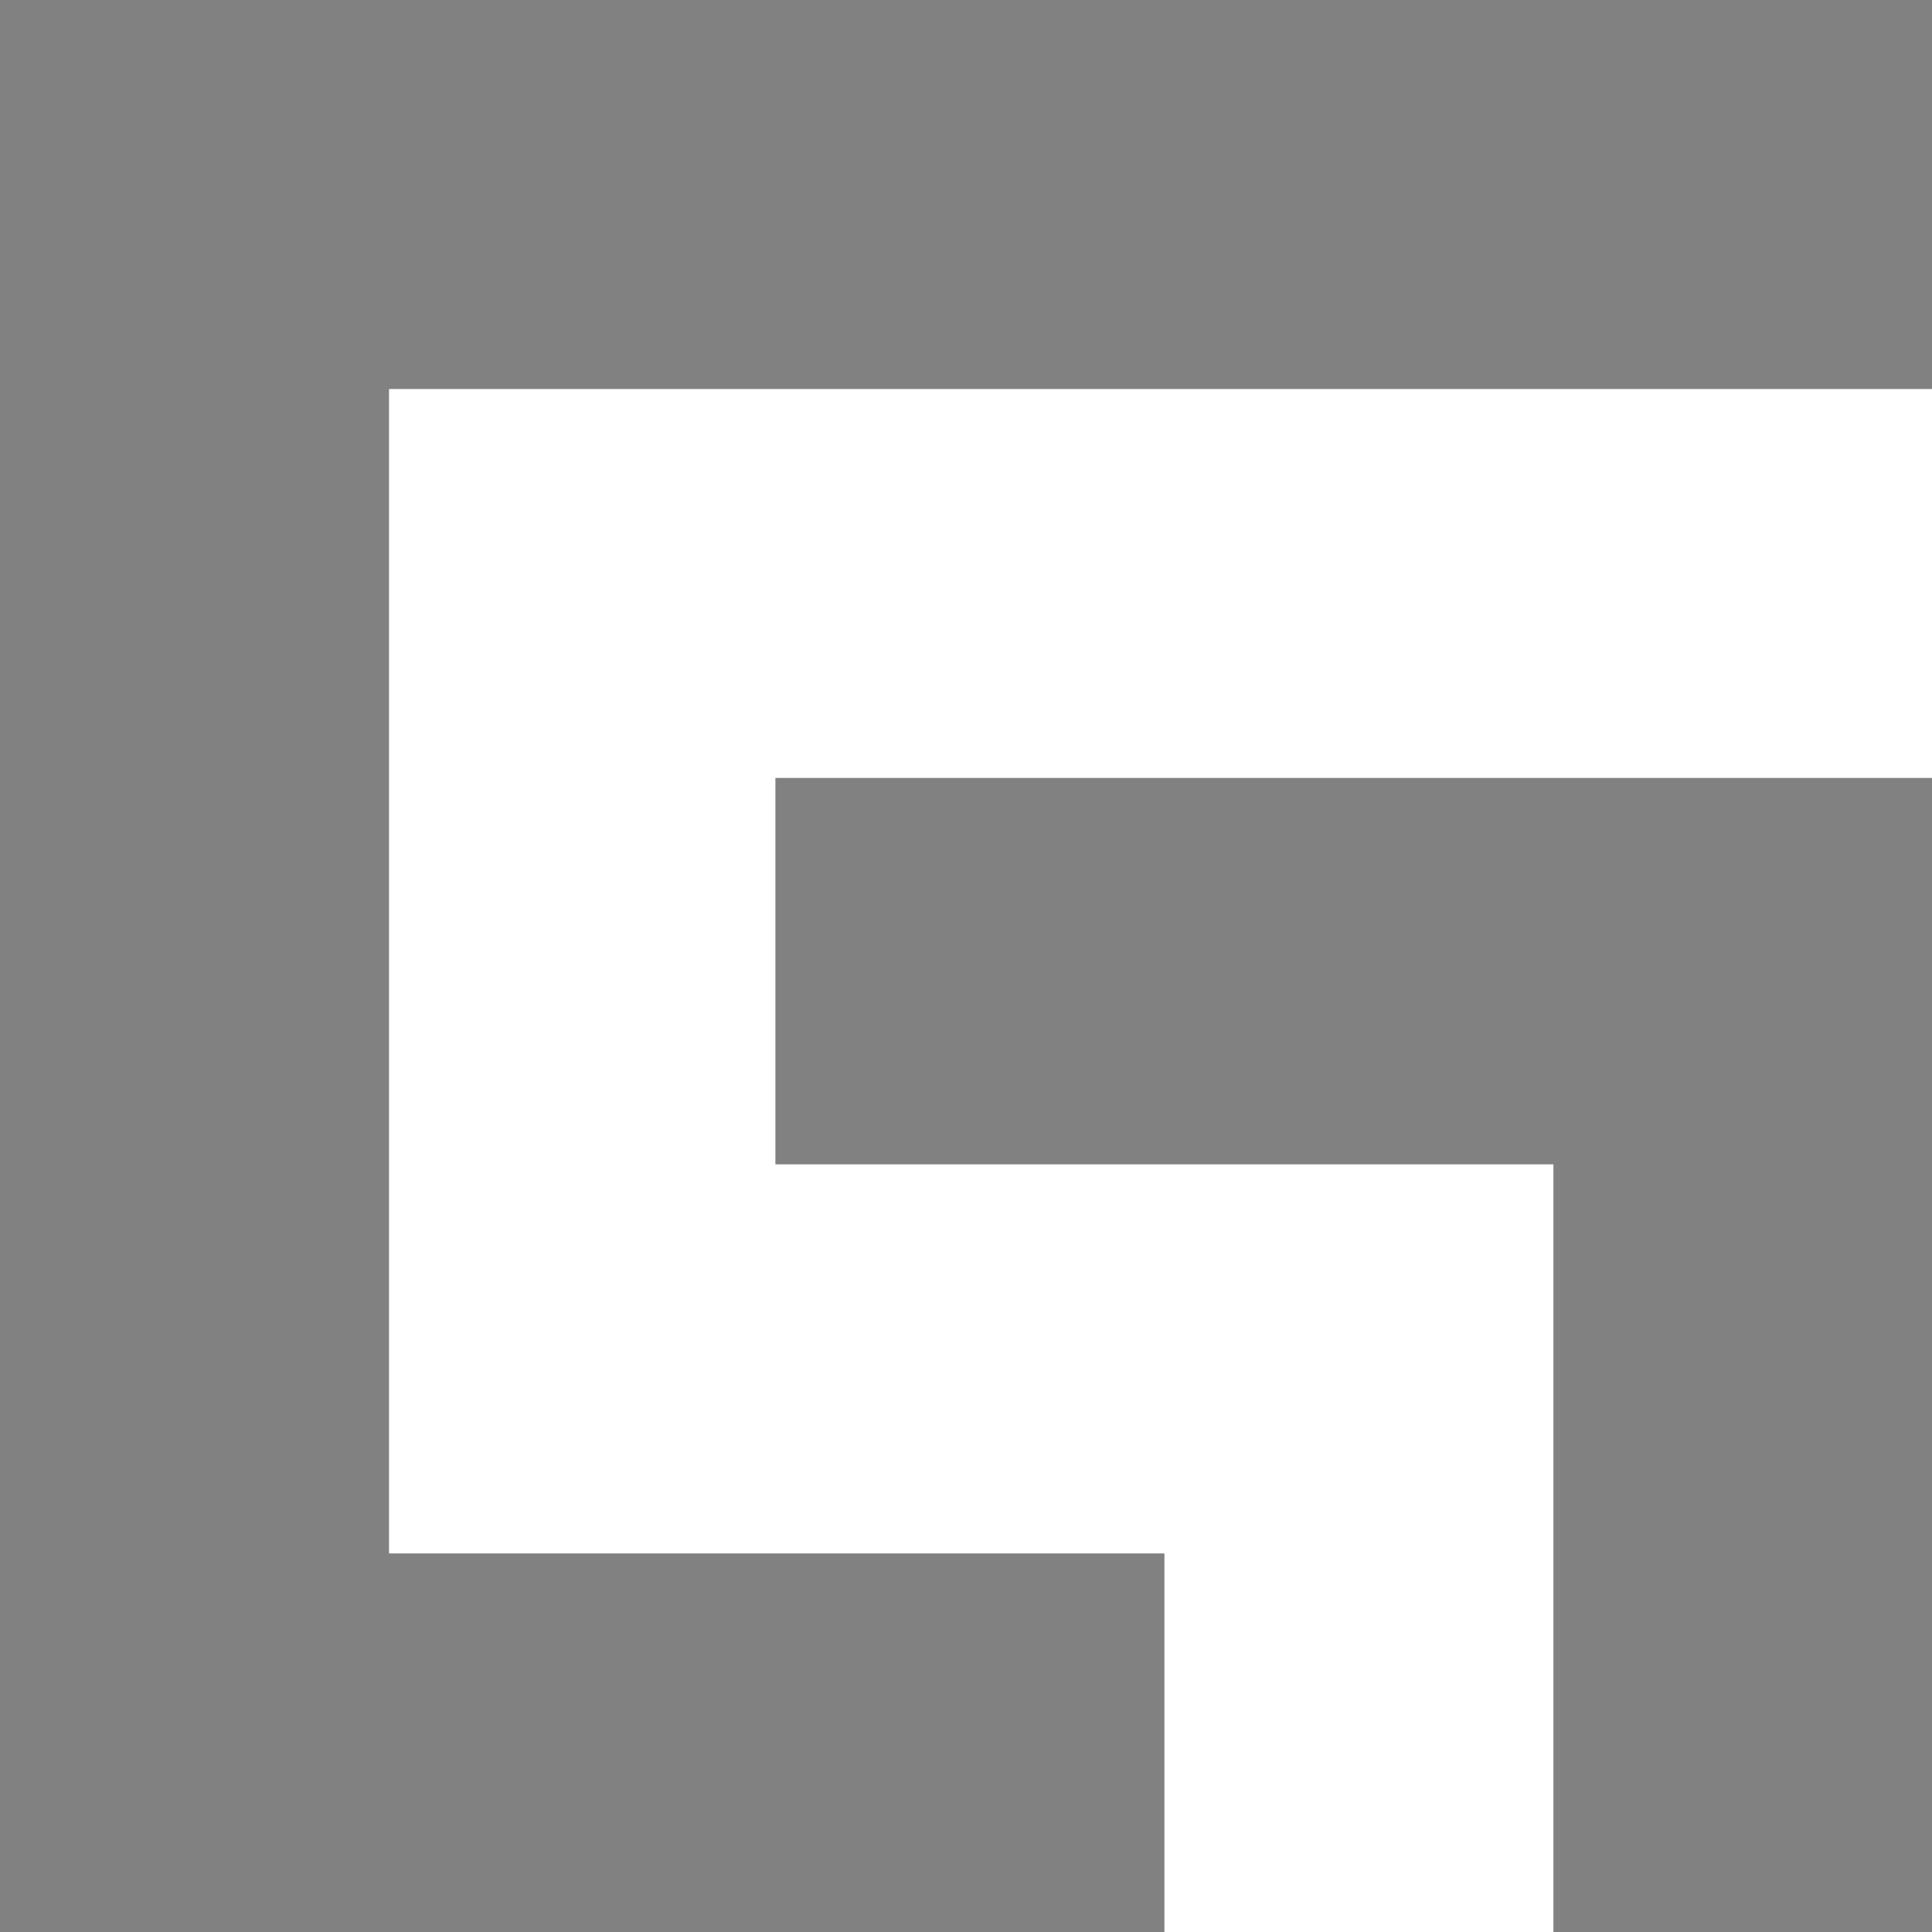 <svg xmlns="http://www.w3.org/2000/svg" width="144" height="144" viewBox="0 0 144 144" fill="none"><g clip-path="url(#clip0_16967_9123)"><path d="M144.778 28.995V0H28.995H0V28.995V115.784V144.778H28.995H86.789V115.784H28.995V28.995H144.778Z" fill="#818181"></path><path d="M144.777 57.984V86.784V144.774H115.782V86.784H57.793V57.984H144.777Z" fill="#818181"></path></g><defs><clipPath id="clip0_16967_9123"><rect width="144" height="144" fill="white"></rect></clipPath></defs></svg>